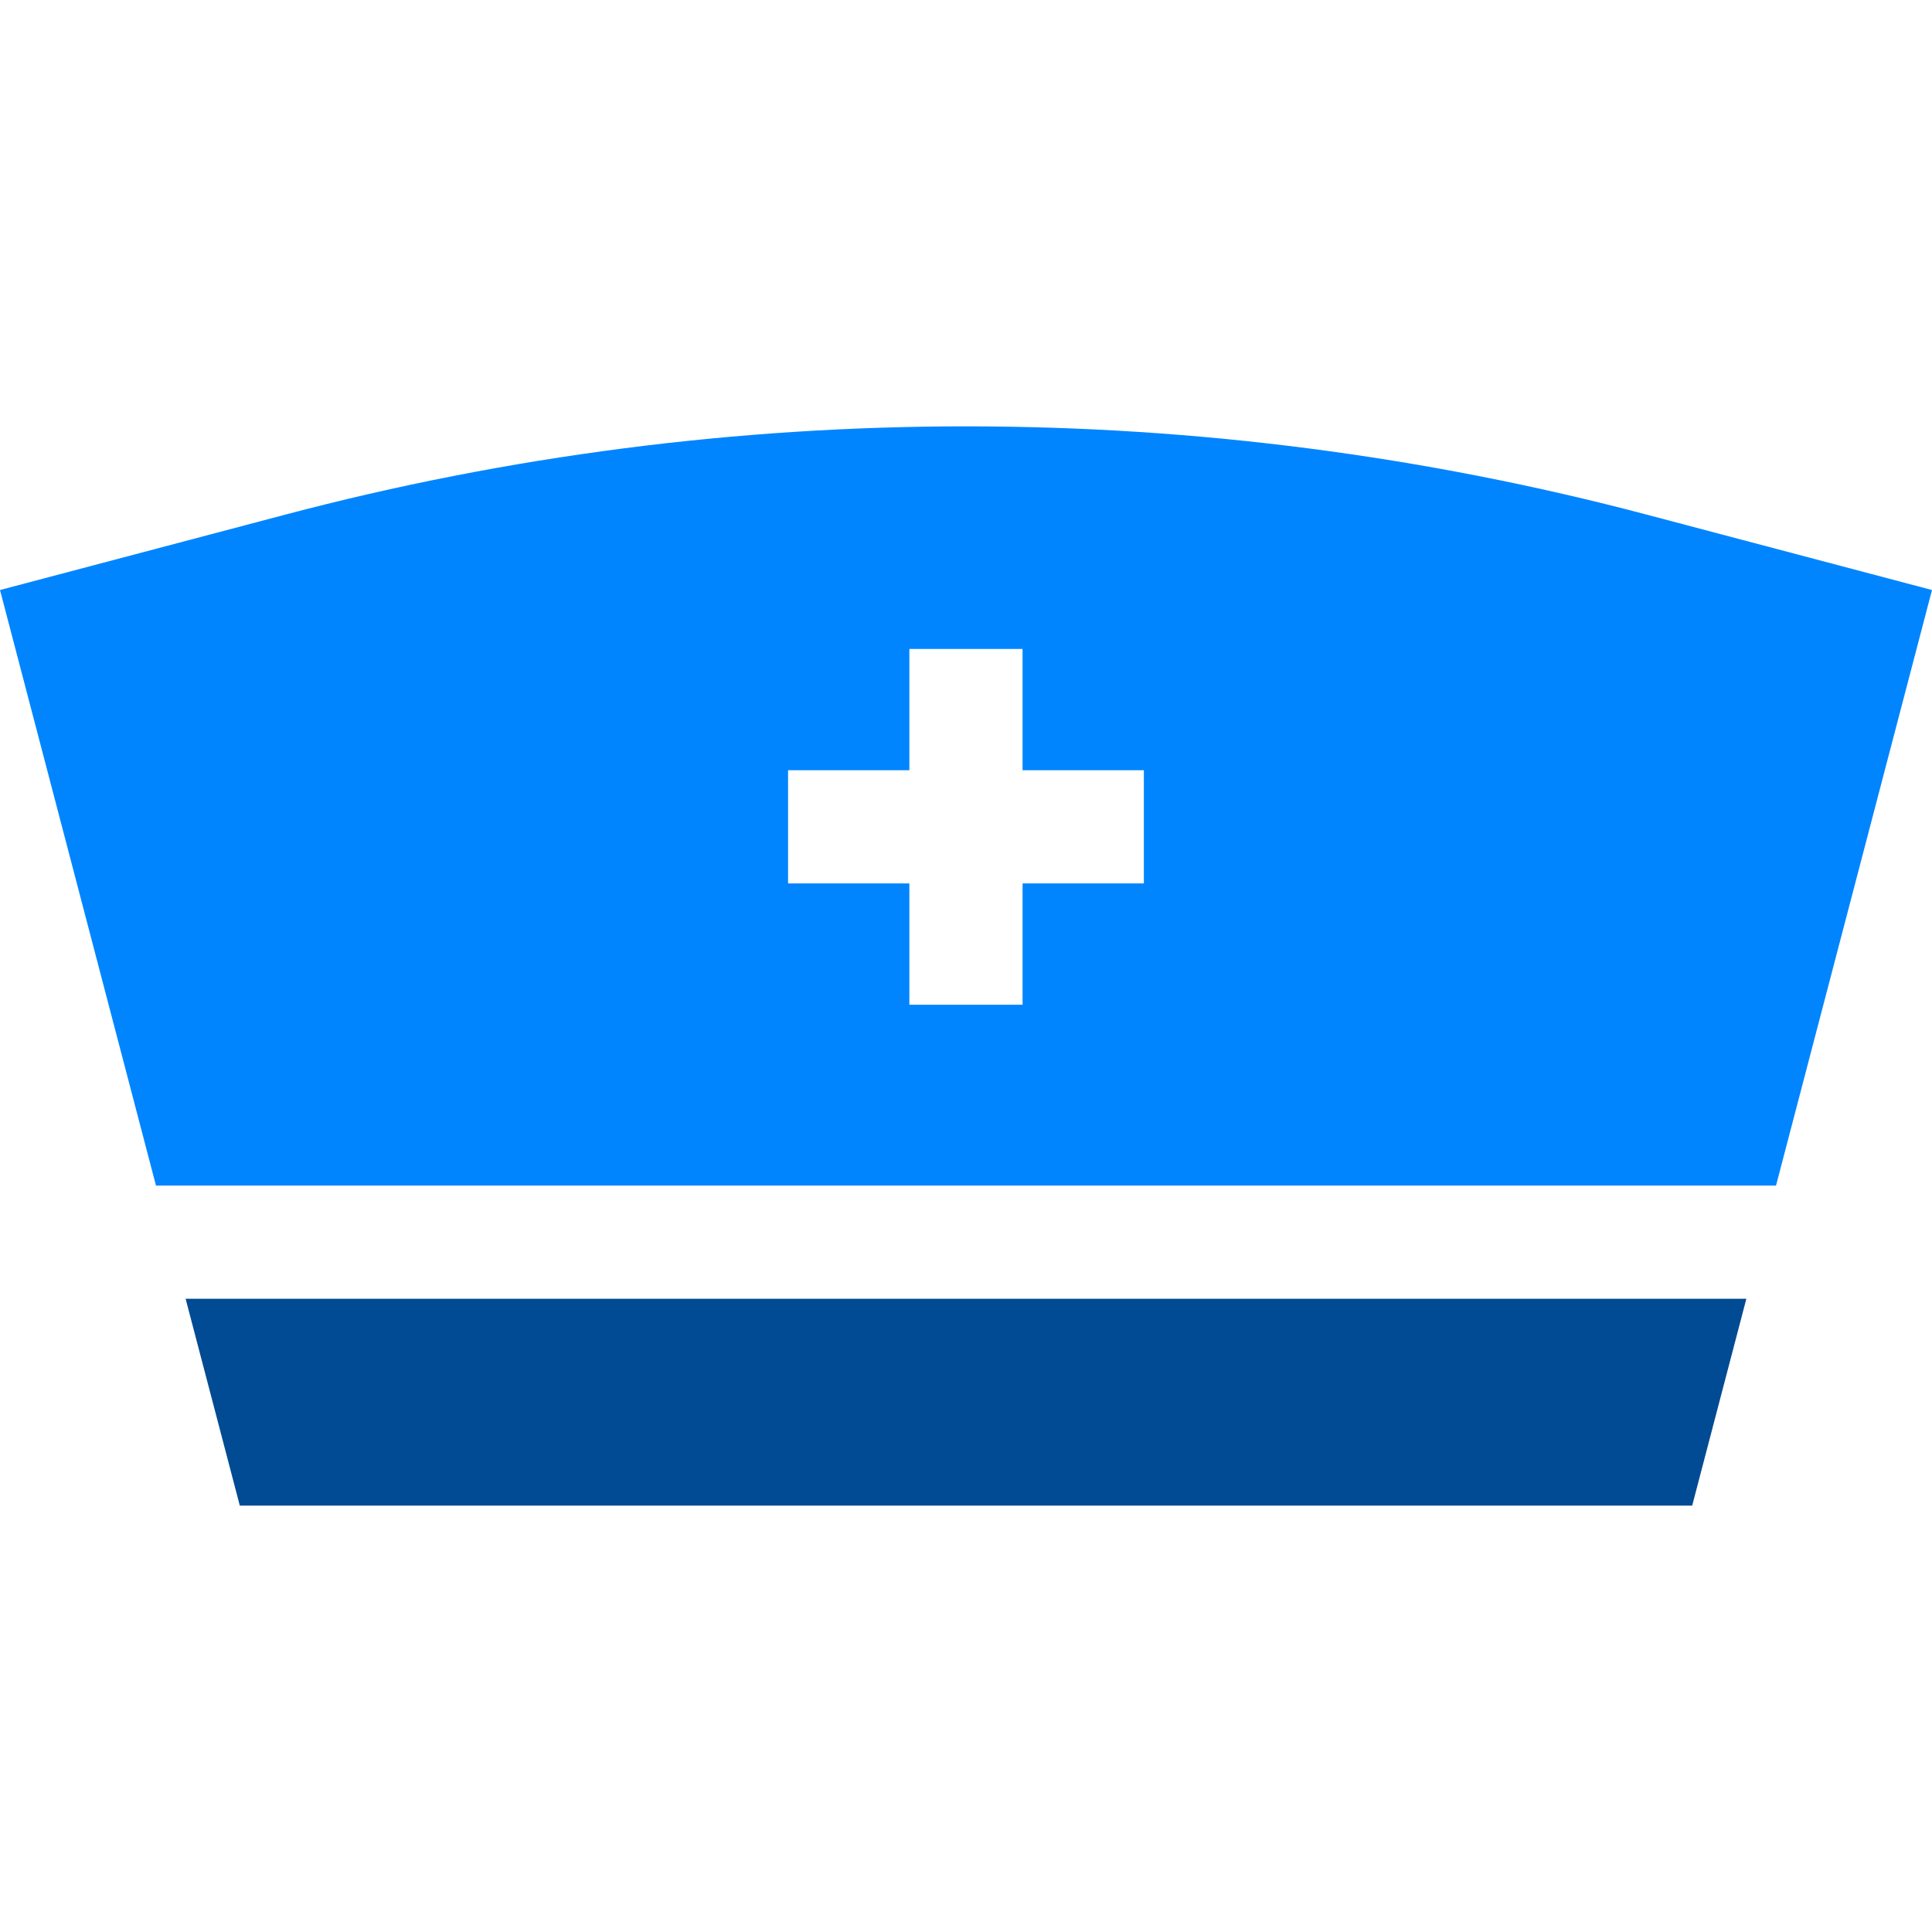 <svg width="64" height="64" viewBox="0 0 64 64" fill="none" xmlns="http://www.w3.org/2000/svg">
<path d="M7.944 49.876H56.056L57.85 43.024H6.149L7.944 49.876Z" fill="#004B93"/>
<path d="M64 19.545L54.547 17.047C39.797 13.149 24.203 13.149 9.453 17.047L0 19.545L5.167 39.274H58.833L64 19.545ZM37.892 29.265H33.874V33.283H30.124V29.265H26.106V25.515H30.124V21.497H33.874V25.515H37.892V29.265Z" fill="#0085FF"/>
</svg>
